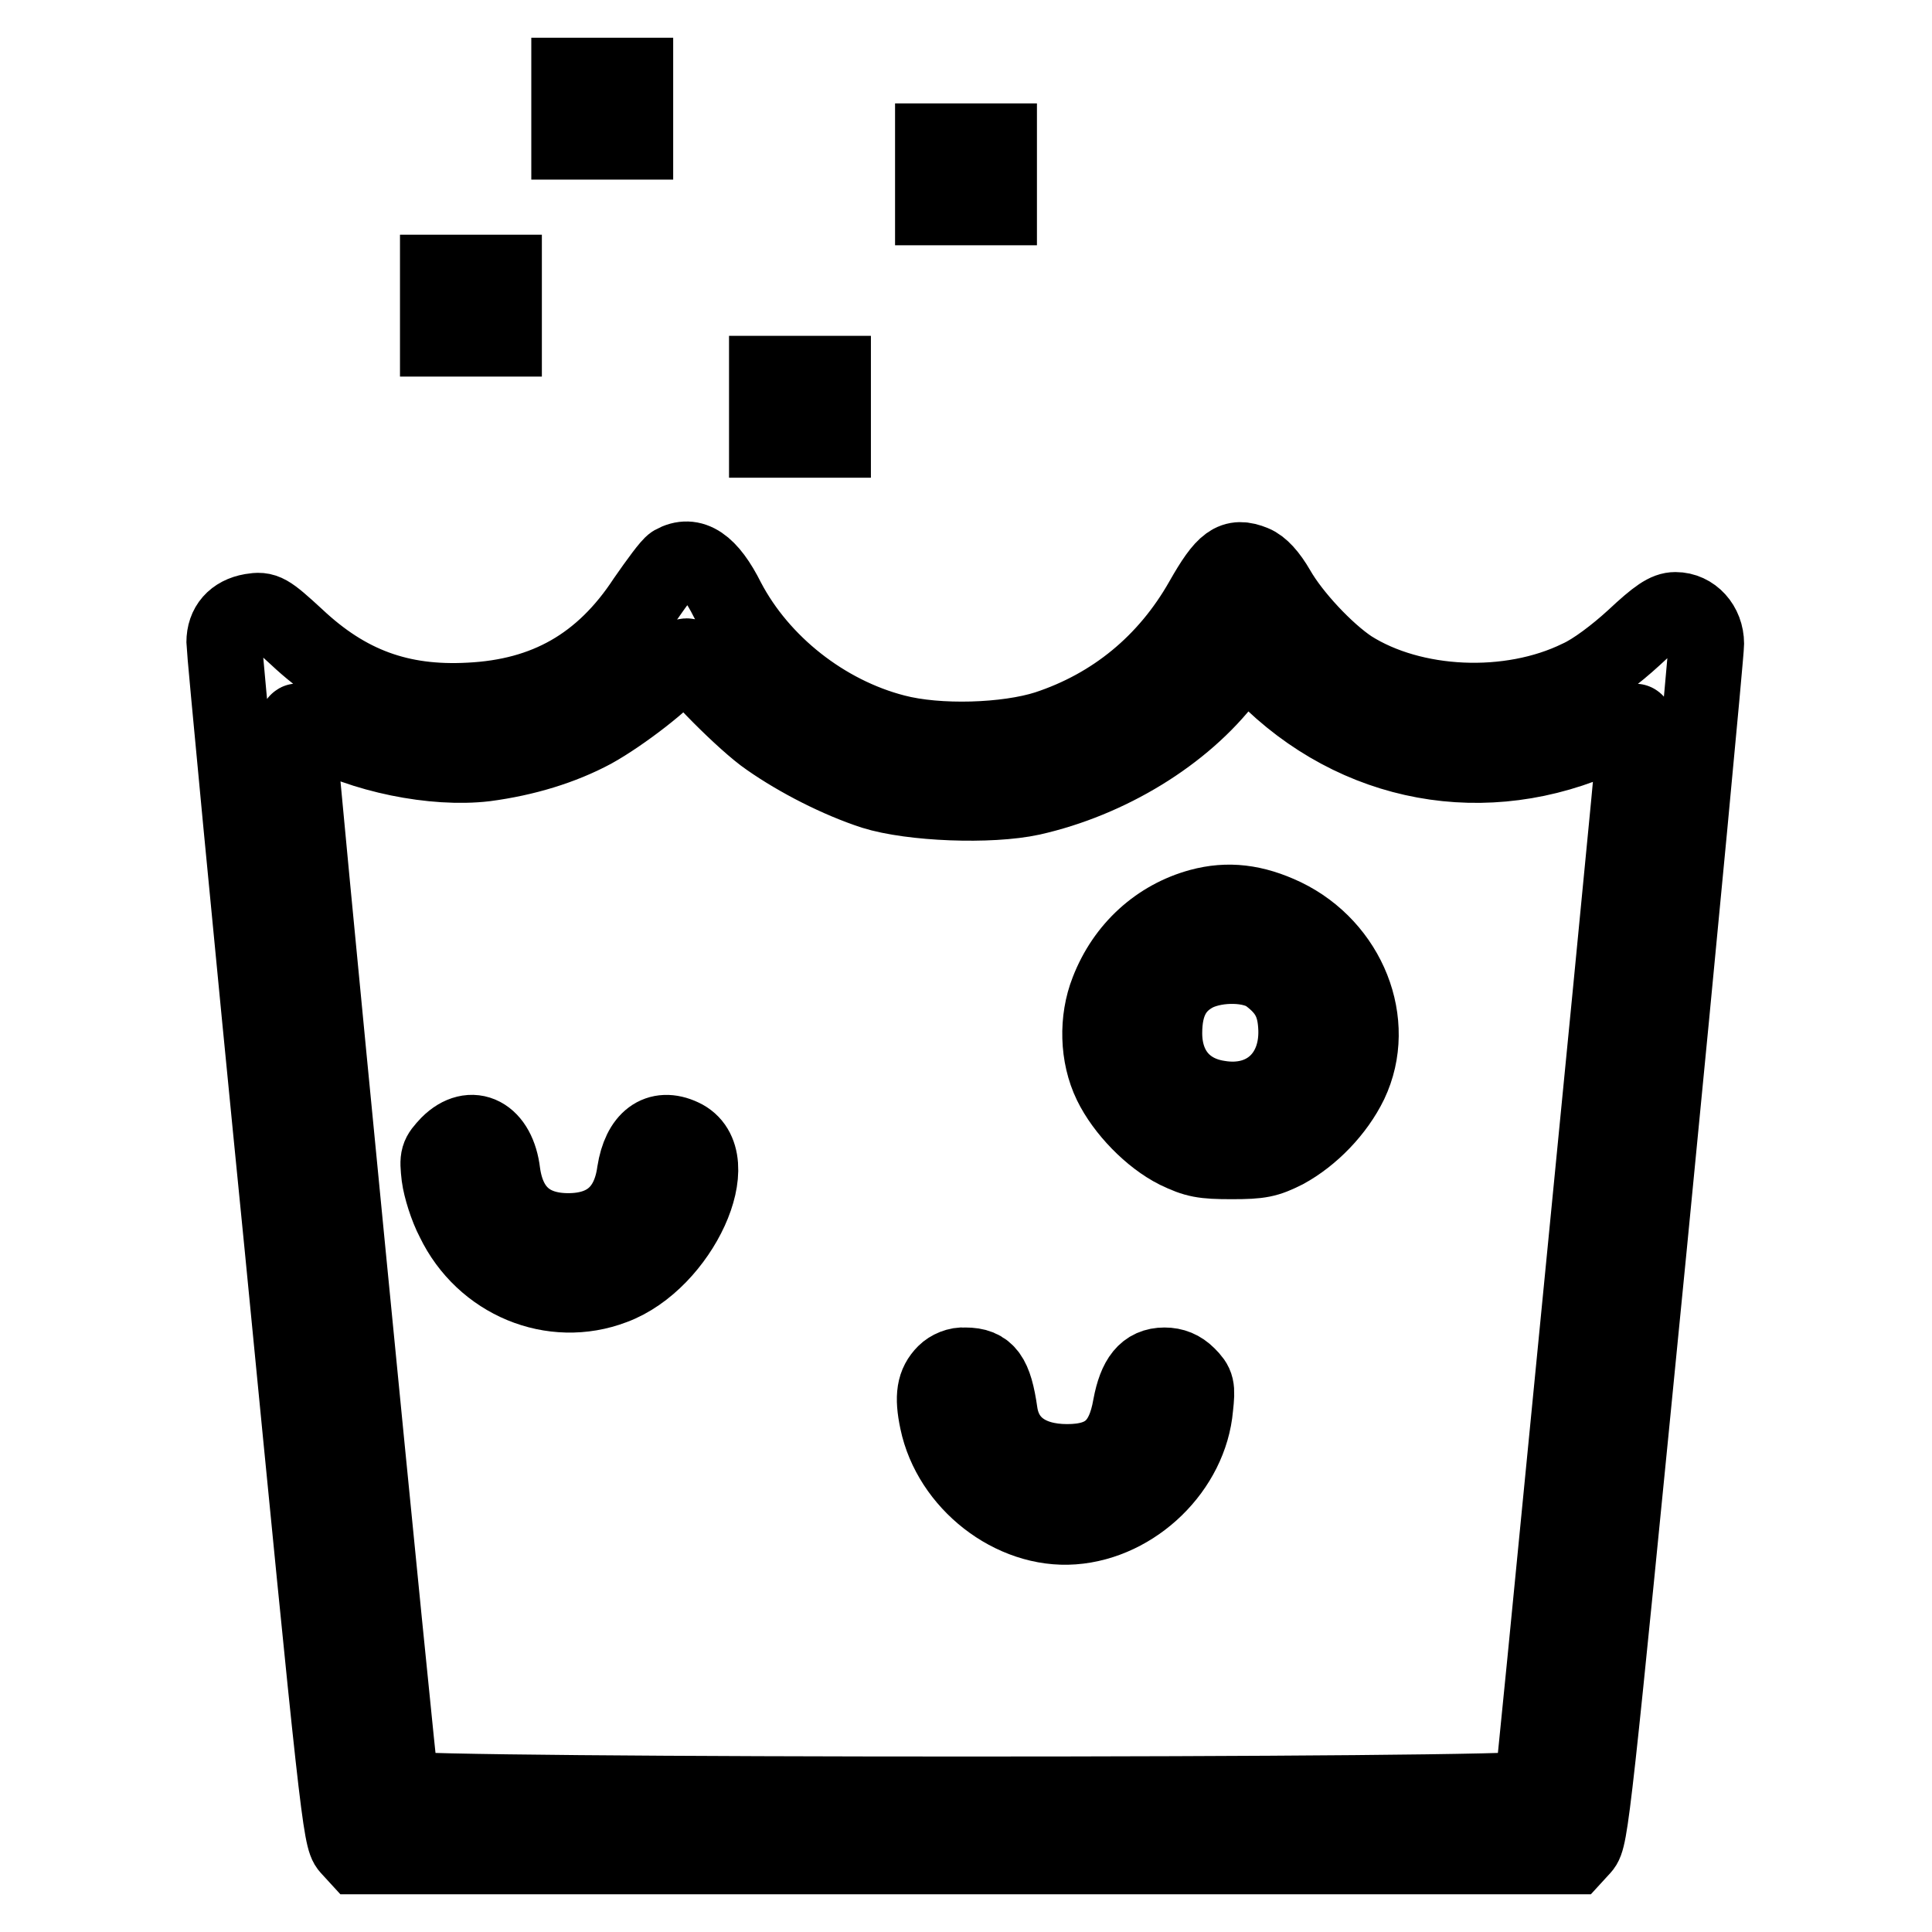 <?xml version="1.0" encoding="utf-8"?>
<!-- Svg Vector Icons : http://www.onlinewebfonts.com/icon -->
<!DOCTYPE svg PUBLIC "-//W3C//DTD SVG 1.1//EN" "http://www.w3.org/Graphics/SVG/1.1/DTD/svg11.dtd">
<svg version="1.1" xmlns="http://www.w3.org/2000/svg" xmlns:xlink="http://www.w3.org/1999/xlink" x="0px" y="0px" viewBox="0 0 256 256" enable-background="new 0 0 256 256" xml:space="preserve">
<g><g><g><path stroke-width="10" fill-opacity="0" stroke="#000000"  d="M75.4,14.4v4.4h4.4h4.4v-4.4V10h-4.4h-4.4V14.4z"/><path stroke-width="10" fill-opacity="0" stroke="#000000"  d="M123.6,23.1v4.4h4.4h4.4v-4.4v-4.4H128h-4.4V23.1z"/><path stroke-width="10" fill-opacity="0" stroke="#000000"  d="M58,40.5v4.4h4.4h4.4v-4.4v-4.4h-4.4H58V40.5z"/><path stroke-width="10" fill-opacity="0" stroke="#000000"  d="M101.6,53.9v4.4h4.4h4.4v-4.4v-4.4h-4.4h-4.4V53.9L101.6,53.9z"/><path stroke-width="10" fill-opacity="0" stroke="#000000"  d="M89.2,74.6c-0.5,0.3-2.1,2.5-3.7,4.8c-5.7,8.7-13.2,12.9-23.3,13.4C53,93.3,46,90.7,39.3,84.4c-3.8-3.5-4.2-3.7-6-3.4c-2.3,0.4-3.6,1.9-3.6,4.1c0,0.9,3.4,36.9,7.7,80.1c7.3,74.9,7.7,78.4,8.8,79.6l1.1,1.2H128h80.6l1.1-1.2c1.1-1.2,1.4-4.3,8.8-79.4c4.2-42.9,7.6-79,7.6-80.1c0-2.5-1.8-4.5-4.1-4.5c-1.2,0-2.4,0.8-5.5,3.7c-2.4,2.2-5.3,4.4-7.3,5.3c-9.2,4.5-22,3.9-30.2-1.3c-3.3-2.2-7.7-6.9-9.7-10.4c-1.1-1.9-2.2-3.1-3.2-3.5c-2.7-1.1-3.9-0.2-6.8,4.9c-4.7,8.3-11.8,14.1-20.6,17c-5.3,1.7-14.4,2-20.1,0.5c-9.3-2.4-17.8-9.1-22.2-17.5C94,74.7,91.7,73.2,89.2,74.6z M91.3,87.4c0,0.9,7.4,8.4,10.5,10.5c4,2.8,9.3,5.5,13.9,7c5.1,1.6,15.5,2,21,0.8c10.2-2.3,20.1-8.3,25.9-15.9l2.3-2.9l3.7,3.5c12.5,11.8,29.9,14.3,45.4,6.5c1.4-0.7,2.6-1.3,2.7-1.3c0.2,0,0.1,1.3-8.1,84.9c-3,30.8-5.5,56.2-5.6,56.5c-0.3,1-149.5,1-149.8,0c-0.3-0.9-14-141.1-13.8-141.4c0.1-0.2,1.1,0.3,2.2,0.9c6.4,3.6,15.9,5.5,22.7,4.7c5.3-0.7,10.2-2.2,14.3-4.4c3.8-2.1,9.9-6.8,11.1-8.7C90.4,87,91.3,86.5,91.3,87.4z"/><path stroke-width="10" fill-opacity="0" stroke="#000000"  d="M159,120.1c-5.5,1.5-10,5.5-12.2,11.2c-1.5,3.8-1.4,8.6,0.4,12.3c1.7,3.5,5.3,7.2,8.7,8.9c2.5,1.2,3.5,1.4,7.3,1.4c3.8,0,4.7-0.2,7.1-1.4c3.5-1.9,6.8-5.3,8.6-9c3.8-8-0.2-18-8.7-22.1C166.2,119.5,162.7,119.1,159,120.1z M168.1,129.3c2.4,1.8,3.4,3.6,3.6,6.5c0.5,6.5-4,10.8-10.3,9.7c-4.4-0.7-7.1-3.9-7.1-8.6c0-3.9,1.3-6.4,4.2-7.9C161.4,127.6,166,127.7,168.1,129.3z"/><path stroke-width="10" fill-opacity="0" stroke="#000000"  d="M59.4,151.6c-1.4,1.5-1.5,1.7-1.2,4.3c0.2,1.5,1,4.1,1.9,5.8c3.9,8.1,13.1,11.9,21.2,8.8c8.9-3.3,15.2-17.1,9.1-19.9c-3.2-1.5-5.6,0.3-6.3,4.7c-0.7,5.1-3.7,7.8-8.8,7.8c-5,0-8-2.6-8.7-7.7C66,150.3,62.5,148.5,59.4,151.6z"/><path stroke-width="10" fill-opacity="0" stroke="#000000"  d="M125.2,181.9c-1.4,1.4-1.7,3.1-1,6.4c1.7,8.2,9.9,14.6,18,14c8.2-0.6,15.5-7.7,16.2-15.8c0.3-2.7,0.2-3.1-1-4.3c-0.9-0.9-1.9-1.3-3.1-1.3c-2.5,0-3.8,1.7-4.5,5.4c-0.9,5.2-3.3,7.4-8.4,7.4c-5.1,0-8.3-2.4-8.9-6.5c-0.7-4.9-1.7-6.3-4.6-6.3C126.9,180.8,125.8,181.3,125.2,181.9z"/></g></g></g>
</svg>